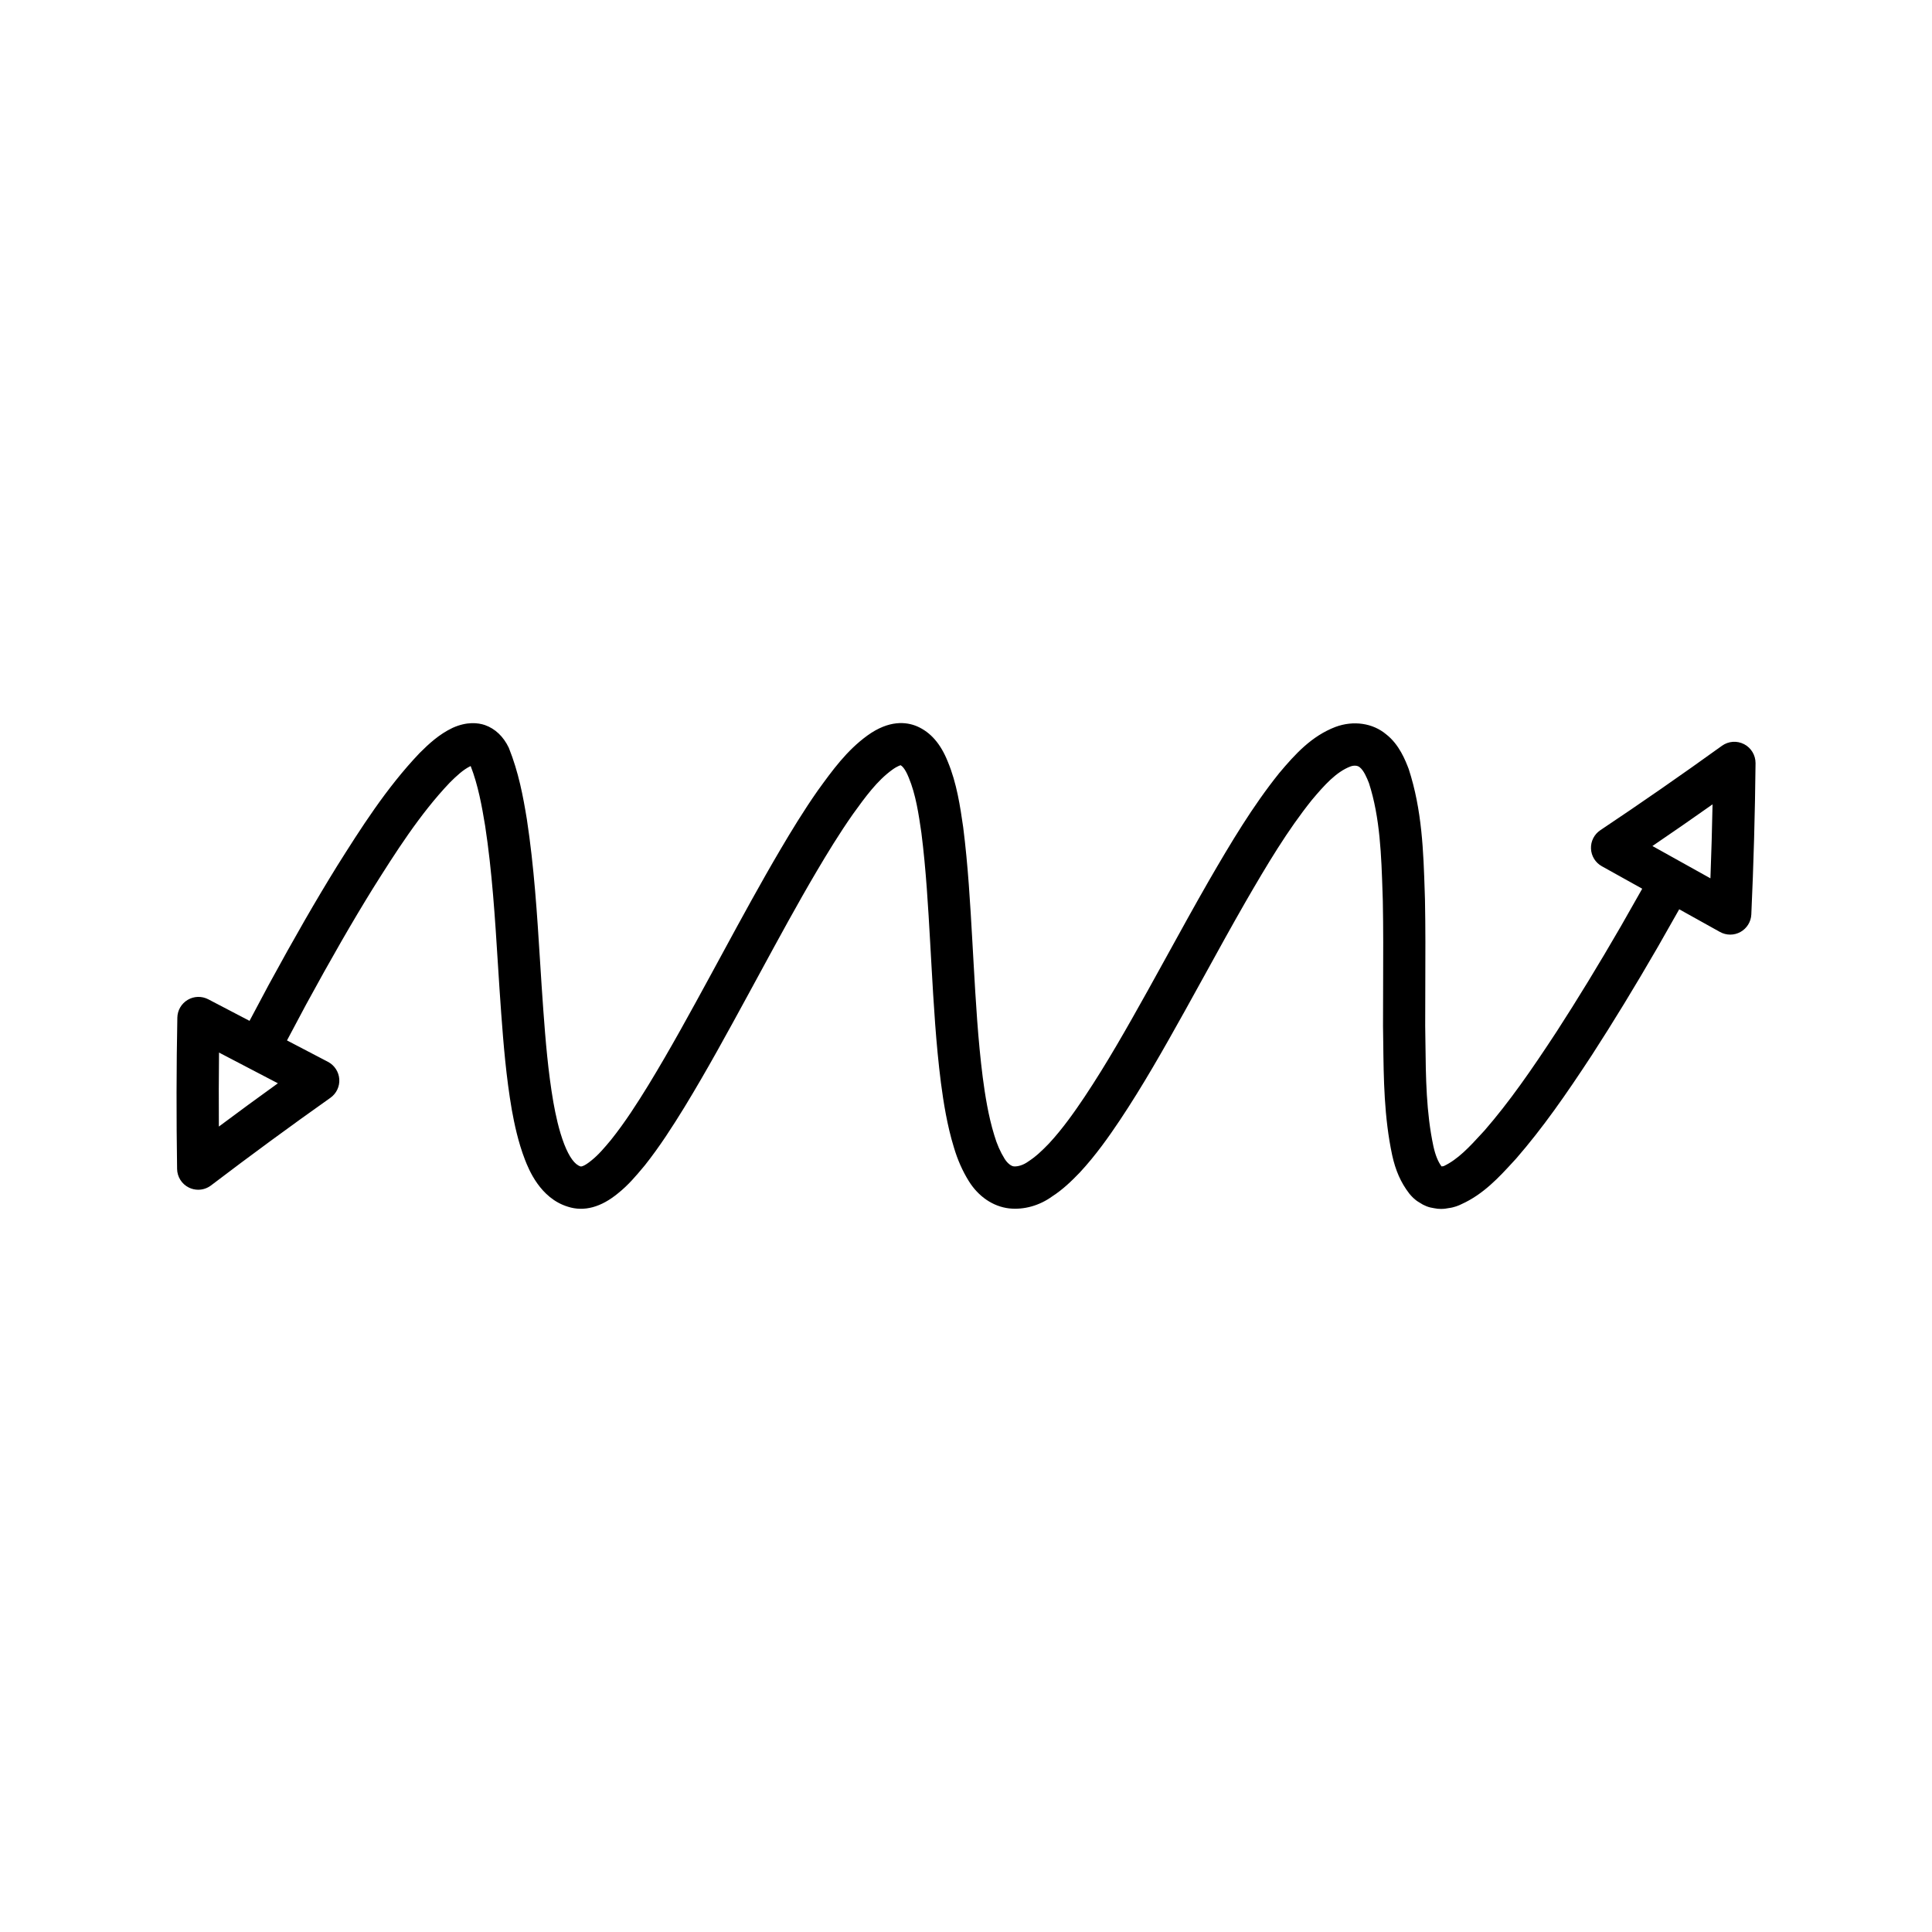 <?xml version="1.0" encoding="UTF-8"?>
<!-- Uploaded to: SVG Repo, www.svgrepo.com, Generator: SVG Repo Mixer Tools -->
<svg fill="#000000" width="800px" height="800px" version="1.1" viewBox="144 144 512 512" xmlns="http://www.w3.org/2000/svg">
 <path d="m606.19 341.21c-1.871-0.969-4.133-0.809-5.848 0.426-10.711 7.719-21.555 15.246-32.227 22.371-1.625 1.082-2.57 2.938-2.488 4.883 0.078 1.953 1.164 3.719 2.871 4.668l10.707 5.961-5.617 9.891c-5.938 10.262-11.547 19.457-17.133 28.082-6.66 10.164-12.457 18.512-19.012 26.066l-0.75 0.816c-3.234 3.527-6.293 6.859-10.102 8.664-0.137 0.012-0.355 0.043-0.562 0.078-0.93-1.23-1.641-2.992-2.164-5.356-1.906-8.938-2.012-18.09-2.117-27.781l-0.055-4.129c-0.004-3.746 0.012-7.484 0.027-11.23 0.031-7.359 0.059-14.715-0.086-22.156l-0.07-2.207c-0.34-10.594-0.695-21.555-4.238-32.449-0.875-2.281-2.504-6.516-5.996-9.219-3.535-2.965-8.66-3.711-13.422-1.945-6.305 2.422-10.621 7.133-14.934 12.273-7.031 8.77-12.809 18.473-18.609 28.492-3.789 6.606-7.457 13.262-11.121 19.926l-5.059 9.156c-5.68 10.184-10.863 19.336-16.734 28.148-2.641 3.941-5.84 8.508-9.457 12.398-1.875 1.945-3.488 3.477-5.492 4.777-1.285 0.93-2.738 1.383-3.848 1.289-0.754-0.086-1.727-0.898-2.426-2.016-1.133-1.824-2.051-3.902-2.738-6.254-1.578-5.121-2.434-10.633-3.051-15.316-1.273-9.98-1.859-20.293-2.426-30.262l-0.332-5.856c-0.559-9.844-1.133-20.031-2.426-30.176-0.793-5.461-1.688-11.648-4.09-17.402-1.887-4.711-4.527-7.758-8.129-9.332-2.82-1.195-7.394-1.75-13.191 2.449-5.465 3.973-9.234 9.18-13.18 14.641-3.719 5.312-7.059 10.824-9.828 15.52-5.285 8.965-10.316 18.227-15.176 27.18l-3.246 5.977c-5.297 9.73-10.773 19.789-16.598 29.328-2.926 4.758-6.121 9.773-9.895 14.496-1.688 2.027-3.289 3.938-5.16 5.43-2.008 1.66-2.781 1.656-2.918 1.602-1.516-0.465-2.969-2.449-4.312-5.871-1.461-3.793-2.309-7.941-2.875-11.094-1.41-8.125-2.094-16.531-2.672-24.445-0.316-4.32-0.59-8.637-0.863-12.957-0.77-12.316-1.574-25.055-3.5-37.648-0.988-6.012-2.16-12.402-4.789-18.941-1.422-2.969-3.586-5.039-6.332-6.008-1.809-0.605-4.734-0.973-8.539 0.734-3.609 1.711-6.352 4.281-8.746 6.664-8.871 9.305-15.766 20.254-21.871 29.945-5.594 9.035-11.344 19.031-18.133 31.5l-5.082 9.547-10.941-5.715c-1.723-0.891-3.773-0.844-5.445 0.148-1.668 0.988-2.707 2.766-2.746 4.707-0.258 13.082-0.277 26.574-0.066 40.105 0.031 2.109 1.25 4.023 3.148 4.949 0.777 0.379 1.617 0.562 2.449 0.562 1.203 0 2.394-0.387 3.391-1.141 10.562-8.035 21.207-15.844 31.637-23.219 1.59-1.125 2.488-2.996 2.356-4.941-0.133-1.945-1.27-3.684-2.996-4.594l-10.863-5.676 5.016-9.426c6.664-12.238 12.316-22.059 17.773-30.875 5.805-9.219 12.383-19.656 20.375-28.043 1.707-1.695 3.535-3.426 5.445-4.336 0.027-0.012 0.051-0.023 0.07-0.027 1.969 5.051 2.973 10.617 3.832 15.836 1.844 12.043 2.625 24.523 3.383 36.598 0.277 4.356 0.551 8.719 0.875 13.07 0.602 8.188 1.312 16.914 2.809 25.578 0.668 3.672 1.656 8.488 3.473 13.195 0.988 2.531 4.012 10.234 11.371 12.492 4.297 1.395 8.824 0.164 13.352-3.586 2.672-2.133 4.719-4.574 6.691-6.938 0.031-0.031 0.34-0.406 0.371-0.441 3.941-4.965 7.363-10.32 10.48-15.383 5.981-9.797 11.523-19.98 16.887-29.832l3.254-5.984c4.816-8.867 9.789-18.039 14.98-26.832 2.664-4.504 5.856-9.785 9.566-15.07 3.269-4.527 6.359-8.797 10.383-11.715 1.504-1.094 2.254-1.176 2.199-1.223 0.332 0.16 1.176 0.781 2.176 3.273 1.891 4.527 2.644 9.734 3.363 14.68 1.23 9.66 1.793 19.641 2.34 29.301l0.332 5.856c0.578 10.168 1.18 20.676 2.504 31.074 0.684 5.172 1.633 11.258 3.434 17.102 0.957 3.254 2.285 6.258 3.957 8.945 2.555 4.106 6.441 6.742 10.691 7.227 3.965 0.426 8.062-0.762 11.391-3.172 2.828-1.82 5.156-4.082 7.312-6.324 4.227-4.543 7.746-9.555 10.637-13.875 6.106-9.168 11.402-18.516 17.203-28.926l5.086-9.199c3.637-6.609 7.269-13.215 11.012-19.734 5.777-9.98 11.098-18.91 17.562-26.984 3.371-4.012 6.477-7.457 10.234-8.898 0.879-0.324 1.859-0.301 2.445 0.191 1.098 0.848 1.902 2.773 2.473 4.231 2.953 9.109 3.281 19.258 3.598 29.078l0.07 2.148c0.141 7.269 0.113 14.543 0.082 21.805-0.016 3.766-0.031 7.531-0.027 11.375l0.055 4.156c0.109 9.812 0.223 19.965 2.371 30.027 0.887 4.023 2.258 7.223 4.539 10.18 0.52 0.625 1.344 1.605 2.691 2.367 1.195 0.816 2.488 1.316 3.844 1.496 0.66 0.141 1.285 0.195 1.848 0.195 0.848 0 1.559-0.113 2.043-0.215 1.531-0.188 2.75-0.715 3.41-1.051 5.801-2.613 9.965-7.156 13.645-11.168l0.844-0.918c7.078-8.156 13.133-16.848 20.059-27.414 5.703-8.812 11.41-18.164 17.457-28.625l5.688-10.016 10.793 6.008c0.848 0.469 1.781 0.707 2.723 0.707 0.941 0 1.879-0.234 2.727-0.711 1.688-0.941 2.777-2.695 2.863-4.629 0.605-13.234 0.984-26.727 1.121-40.098 0.004-2.129-1.168-4.066-3.043-5.039zm-404.19 101.34c-0.043-6.586-0.027-13.137 0.043-19.609l15.598 8.145c-5.191 3.734-10.418 7.566-15.641 11.465zm395.28-65.785-15.371-8.562c5.301-3.602 10.629-7.293 15.934-11.043-0.129 6.547-0.316 13.094-0.562 19.605z"/>
</svg>